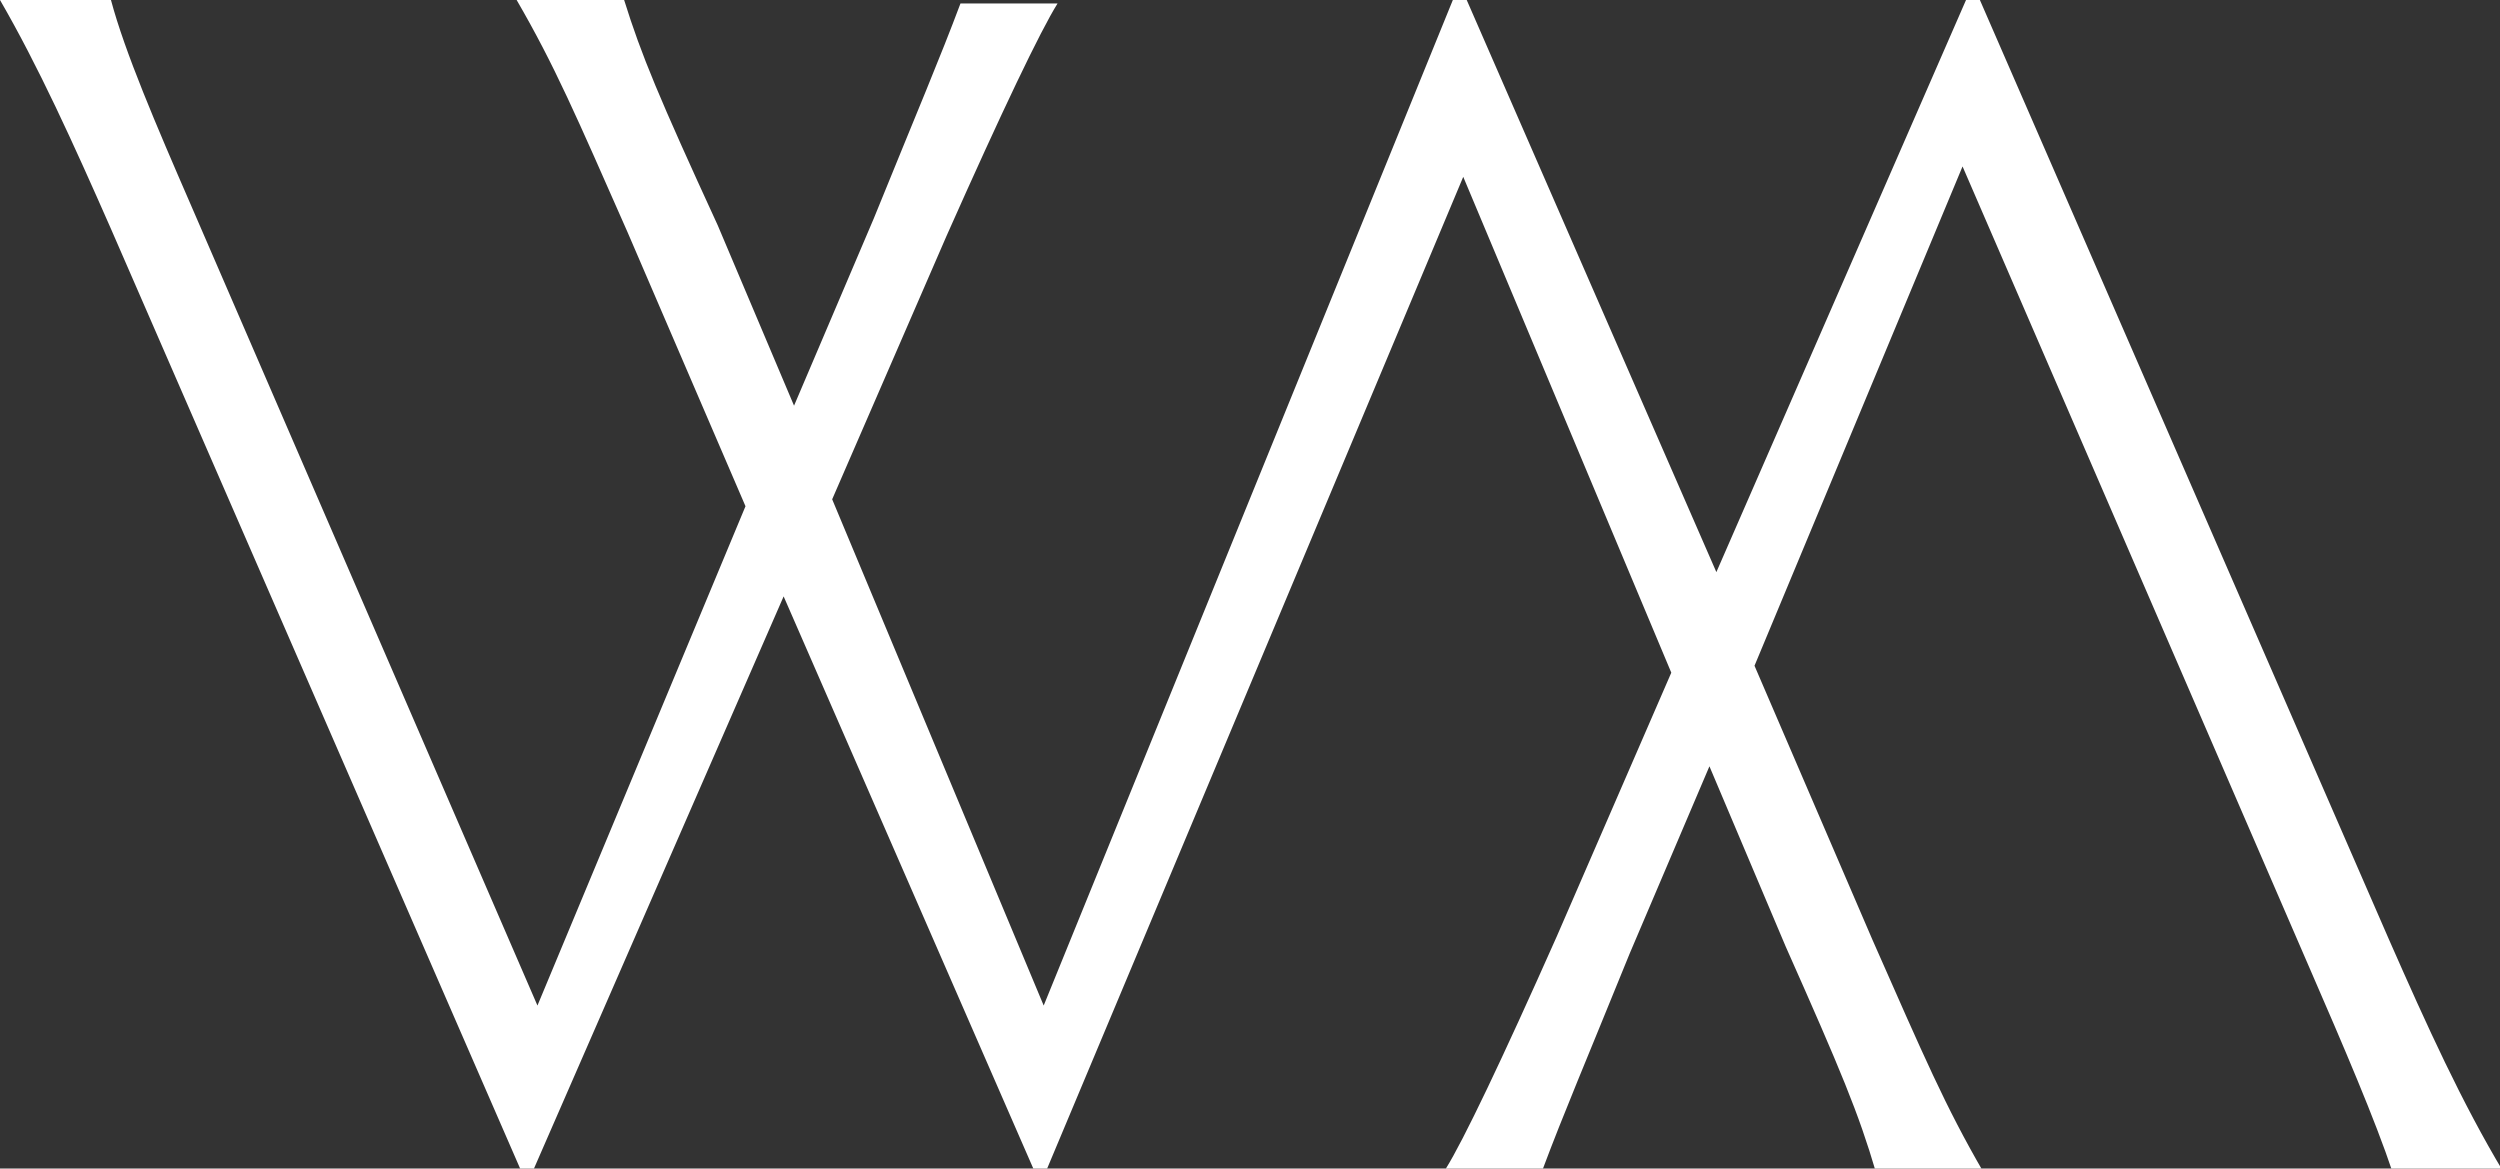 <?xml version="1.0" encoding="utf-8"?>
<!-- Generator: Adobe Illustrator 28.0.0, SVG Export Plug-In . SVG Version: 6.00 Build 0)  -->
<svg version="1.1" id="Layer_1" xmlns="http://www.w3.org/2000/svg" xmlns:xlink="http://www.w3.org/1999/xlink" x="0px" y="0px"
	 viewBox="0 0 72.1 33.7" style="enable-background:new 0 0 72.1 33.7;" xml:space="preserve">
<rect x="0" y="0" width="72.1" height="33.7" fill="#333333" stroke="none"/>
<style type="text/css">
	.st0{fill:#FFFFFF;}
</style>
<path class="st0" d="M68.9,27.1L57.1,0h-0.4l-7.2,16.5L42.3,0h-0.4L30.1,29l-6.1-14.6l3.3-7.6c1.6-3.6,2.7-5.9,3.2-6.7h-2.8
	c-0.6,1.6-1.2,3-2.5,6.2l-2.3,5.4l-2.2-5.2C19,2.8,18.5,1.6,18,0h-3.1c1.1,1.9,1.7,3.3,3.2,6.7l3.4,7.9l-6,14.4L5.5,5.9
	C4.5,3.6,3.6,1.5,3.2,0H0c1.1,1.9,2.1,4.1,3.2,6.6L15,33.7h0.4l7.2-16.5l7.2,16.5h0.4l12-28.6l6,14.3L44.9,27
	c-1.6,3.6-2.7,5.9-3.2,6.7h2.8c0.6-1.6,1.2-3,2.5-6.2l2.3-5.4l2.2,5.2c1.6,3.6,2.1,4.8,2.6,6.5h3.1c-1.1-1.9-1.7-3.3-3.2-6.7
	l-3.4-7.9l6-14.4l10,23.1c1,2.3,1.9,4.4,2.4,5.9h3.2C71,31.8,70,29.6,68.9,27.1z"/>
</svg>
